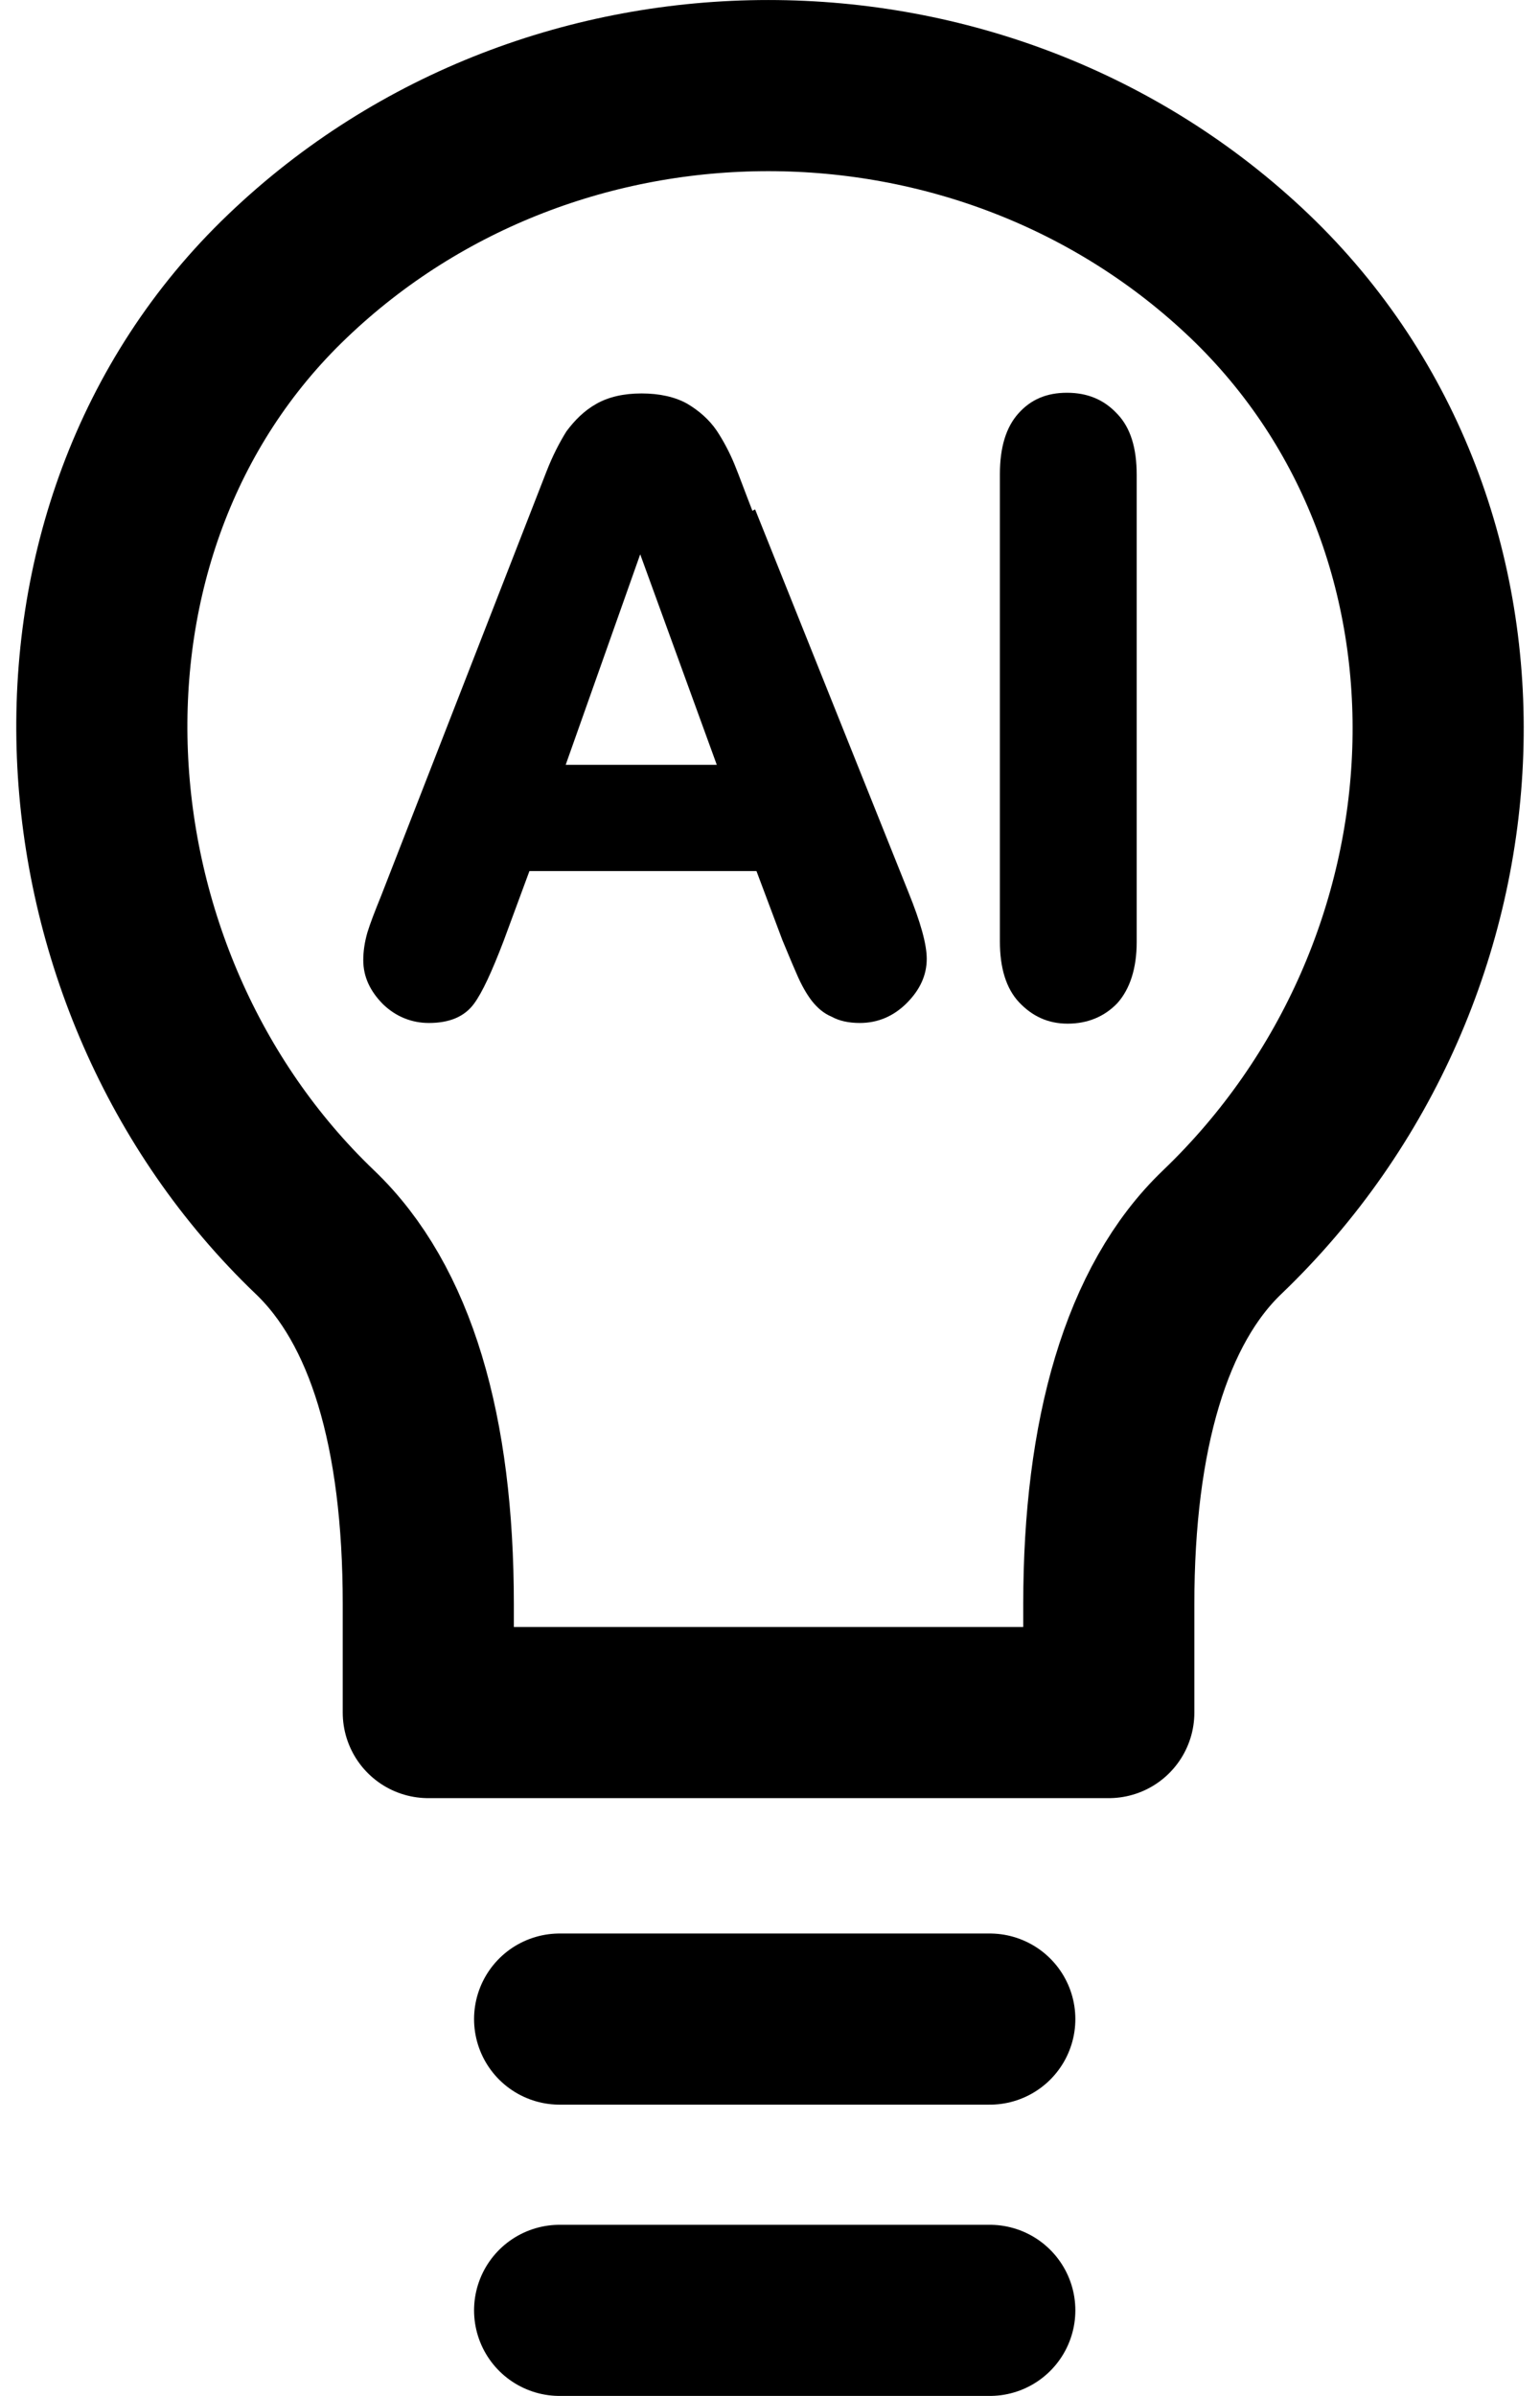 <svg width="18" height="28" viewBox="0 0 18 28" fill="none" xmlns="http://www.w3.org/2000/svg">
<path d="M8.794 5.969C8.706 5.743 8.642 5.566 8.586 5.429C8.53 5.292 8.458 5.155 8.378 5.034C8.29 4.904 8.17 4.8 8.034 4.719C7.891 4.638 7.707 4.598 7.499 4.598C7.291 4.598 7.115 4.638 6.971 4.719C6.827 4.8 6.716 4.913 6.62 5.042C6.54 5.171 6.46 5.324 6.388 5.509L4.454 10.471C4.382 10.648 4.326 10.793 4.294 10.898C4.262 11.011 4.246 11.116 4.246 11.221C4.246 11.415 4.326 11.584 4.478 11.737C4.629 11.882 4.813 11.955 5.013 11.955C5.253 11.955 5.429 11.882 5.541 11.729C5.636 11.6 5.748 11.358 5.884 11.003L6.188 10.18H8.842L9.145 10.987C9.193 11.1 9.241 11.221 9.305 11.366C9.369 11.519 9.433 11.624 9.489 11.697C9.553 11.777 9.625 11.842 9.721 11.882C9.809 11.931 9.921 11.955 10.049 11.955C10.264 11.955 10.448 11.874 10.6 11.721C10.752 11.568 10.832 11.398 10.832 11.205C10.832 11.035 10.76 10.777 10.616 10.422L8.826 5.953L8.794 5.969ZM8.378 8.938H6.612L7.483 6.478L8.378 8.938Z" fill="black"/>
<path d="M13.054 4.832C12.902 4.67 12.71 4.59 12.471 4.59C12.231 4.59 12.047 4.67 11.903 4.832C11.759 4.993 11.687 5.227 11.687 5.542V11.003C11.687 11.309 11.759 11.551 11.911 11.713C12.063 11.874 12.247 11.963 12.479 11.963C12.71 11.963 12.91 11.882 13.062 11.721C13.206 11.559 13.286 11.318 13.286 11.011V5.55C13.286 5.235 13.214 5.001 13.062 4.84L13.054 4.832Z" fill="black"/>
<path d="M6.541 23.596H11.569M6.541 27H11.569M14.286 14.399C13.399 15.246 12.96 16.763 12.96 18.747V20.014H5.006V18.747C5.006 16.723 4.567 15.246 3.68 14.399C0.594 11.447 0.251 6.195 3.36 3.227C6.461 0.258 11.497 0.258 14.606 3.227C17.707 6.195 17.476 11.342 14.286 14.399Z" stroke="black" stroke-width="2" stroke-linecap="round" stroke-linejoin="round"/>
</svg>
